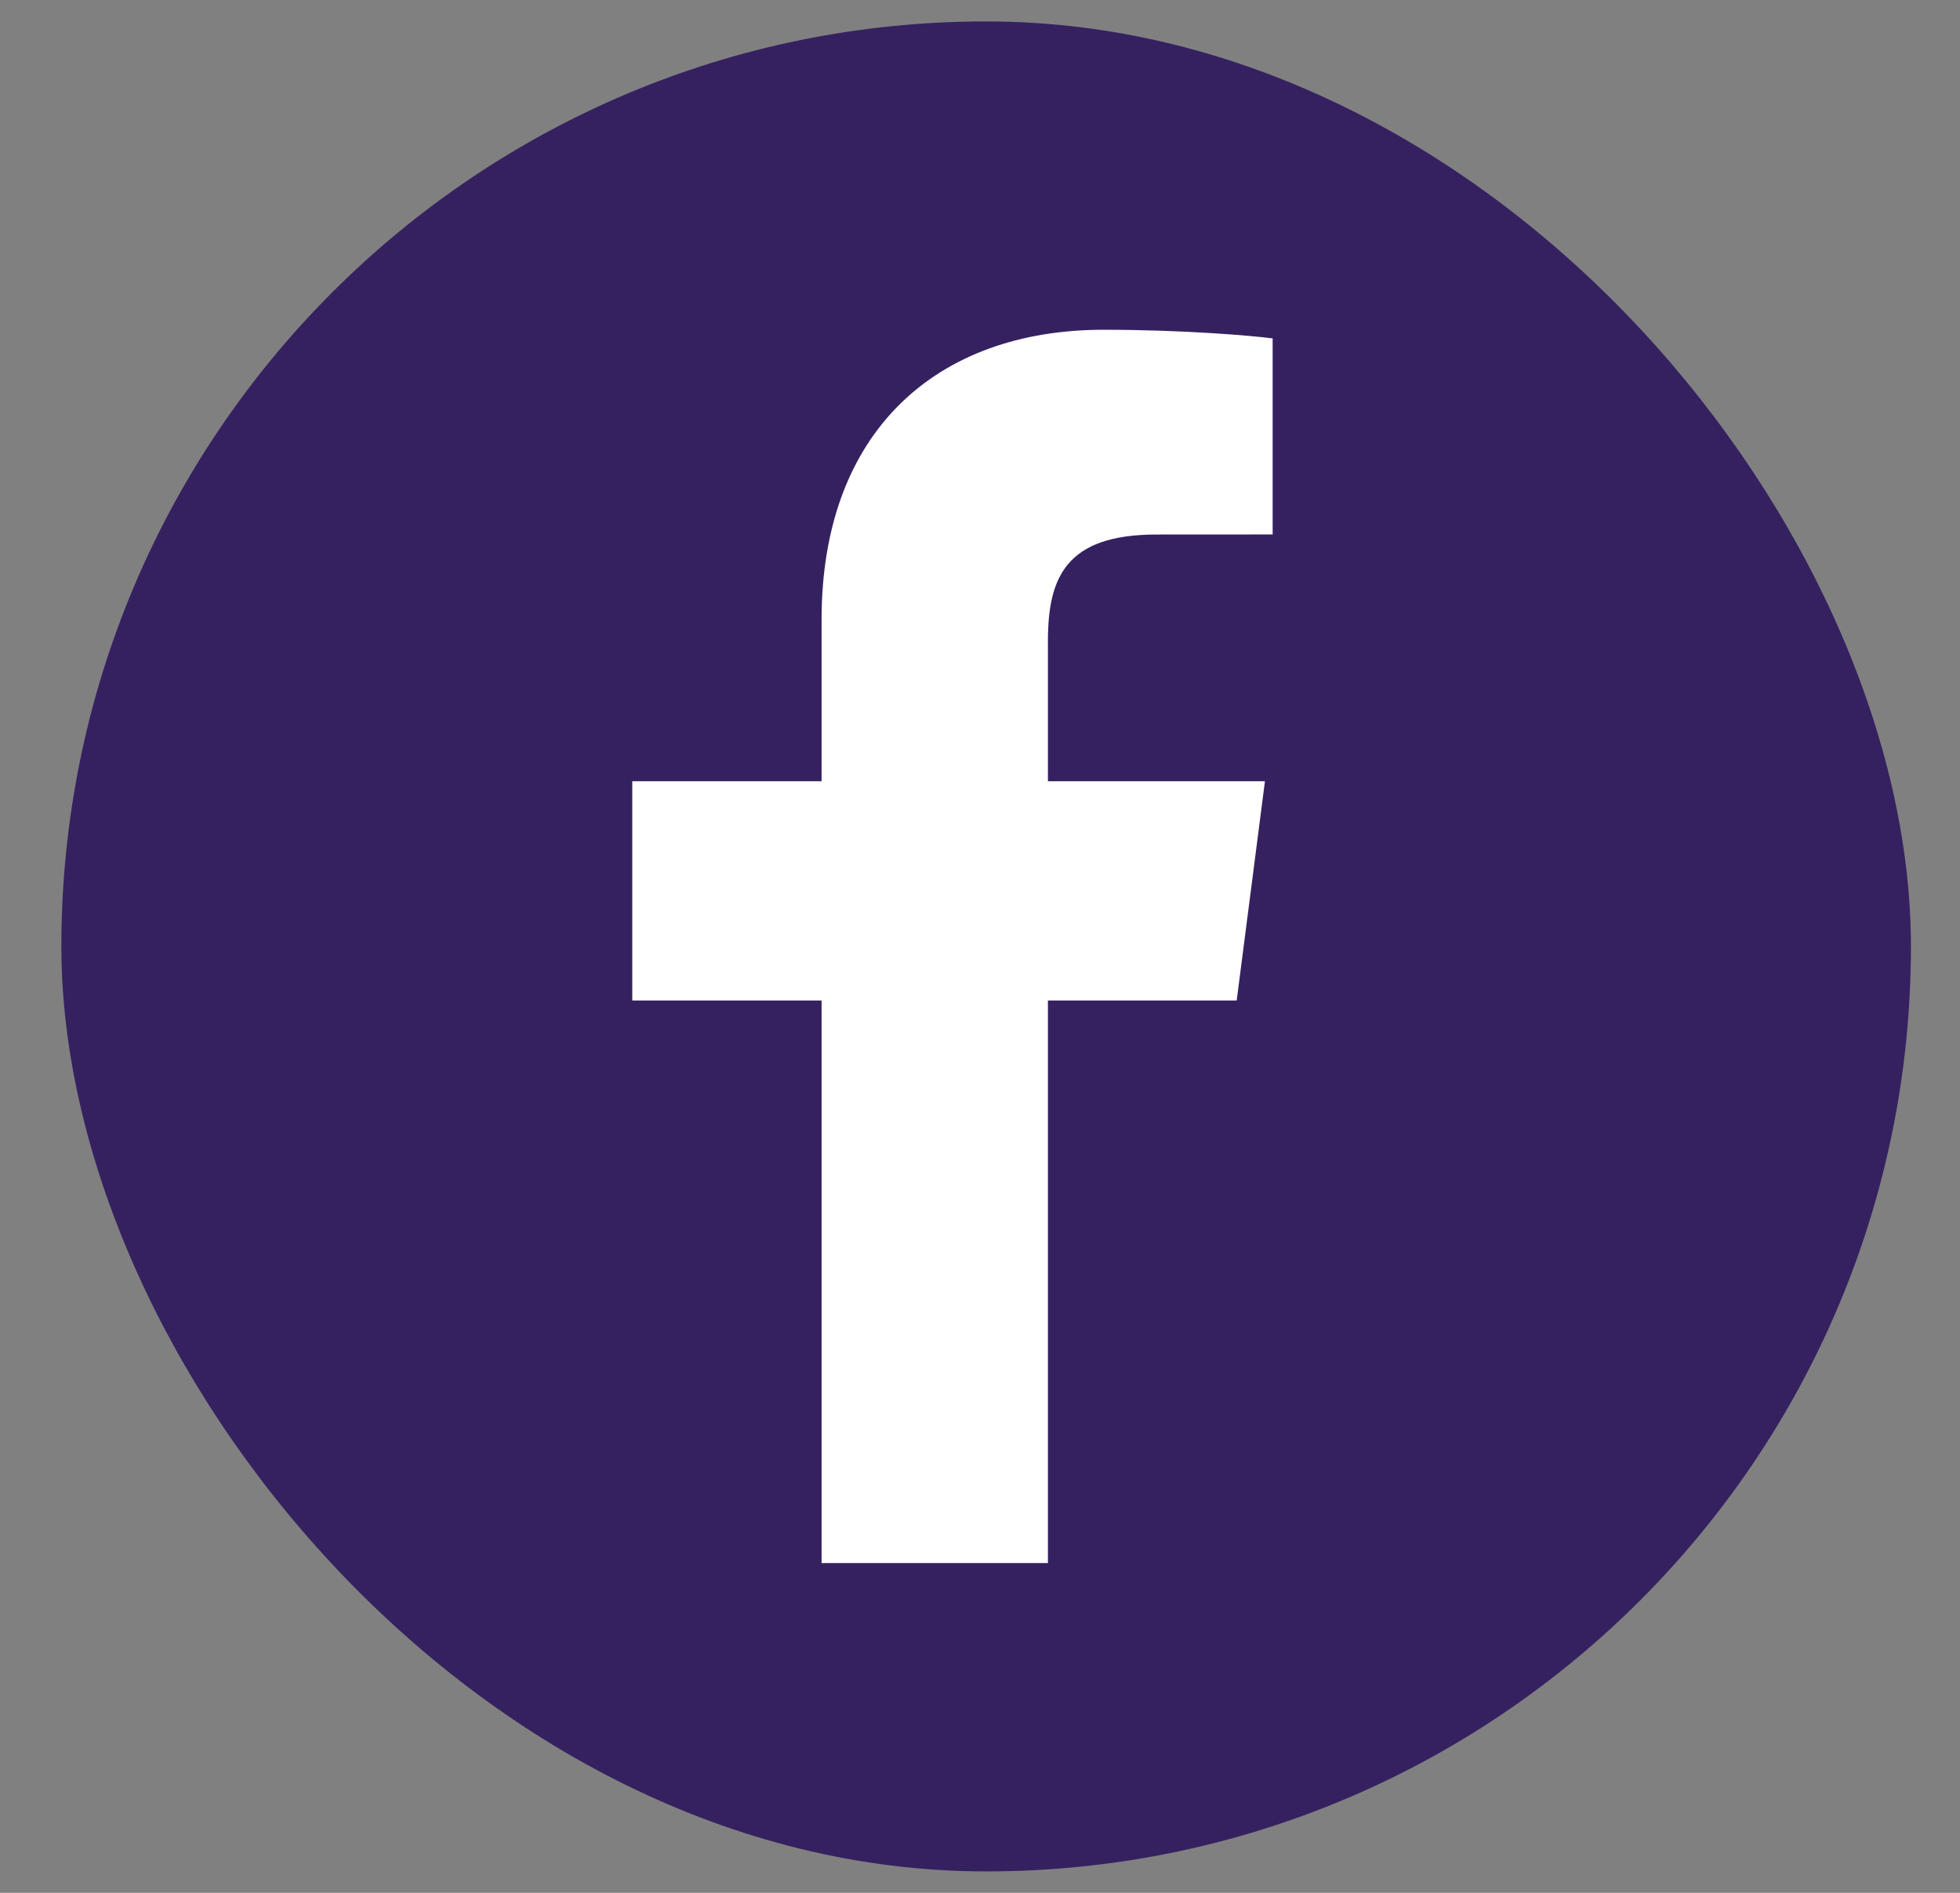 <svg width="29" height="28" viewBox="0 0 29 28" fill="none" xmlns="http://www.w3.org/2000/svg">
<rect x="0" y="0" width="29" height="28" fill="#808080" stroke="none"/>
<rect x="0.908" y="0.317" width="27.366" height="27.366" rx="13.683" fill="#352160"/>
<path d="M15.505 23.122V14.8H18.298L18.716 11.557H15.505V9.486C15.505 8.547 15.766 7.907 17.112 7.907L18.83 7.906V5.006C18.532 4.966 17.513 4.878 16.327 4.878C13.851 4.878 12.156 6.389 12.156 9.165V11.557H9.355V14.8H12.156V23.122L15.505 23.122Z" fill="white"/>
</svg>
